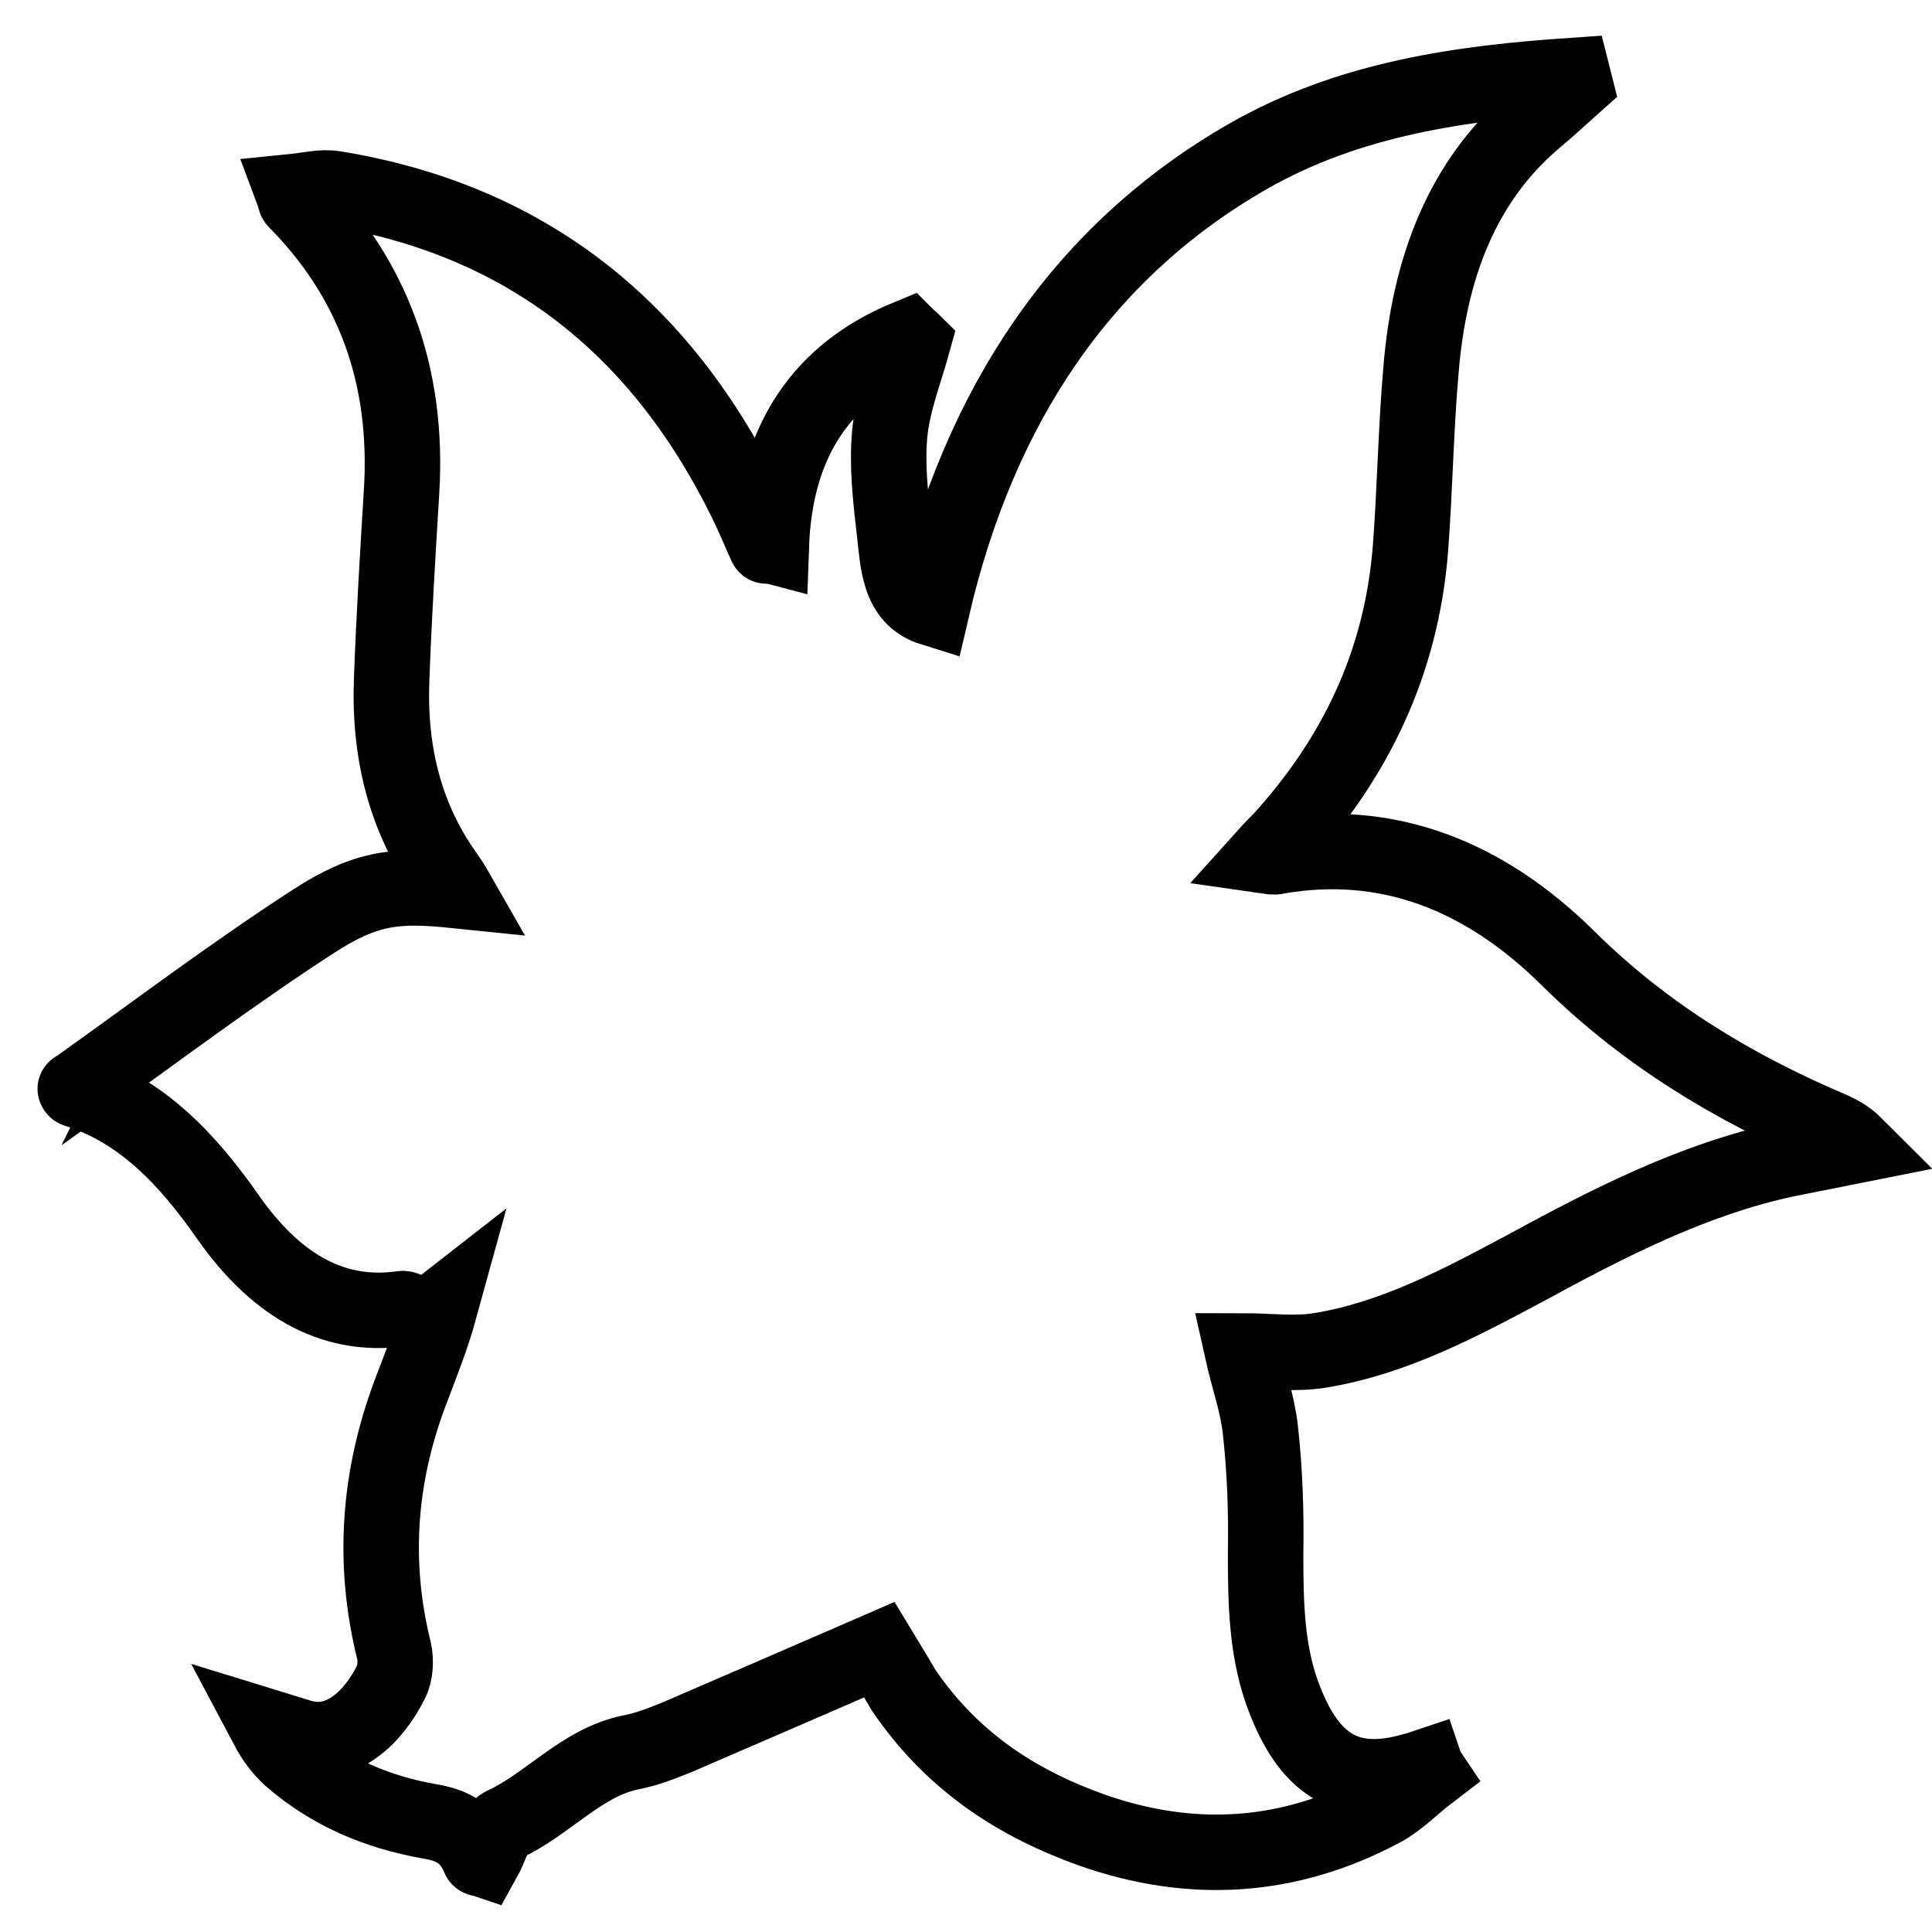 <?xml version="1.0" encoding="utf-8"?>
<!-- Svg Vector Icons : http://www.onlinewebfonts.com/icon -->
<!DOCTYPE svg PUBLIC "-//W3C//DTD SVG 1.1//EN" "http://www.w3.org/Graphics/SVG/1.1/DTD/svg11.dtd">
<svg version="1.1" xmlns="http://www.w3.org/2000/svg" xmlns:xlink="http://www.w3.org/1999/xlink" x="0px" y="0px" viewBox="0 0 256 256" enable-background="new 0 0 256 256" xml:space="preserve">
<g><g><path stroke-width="10" fill-opacity="0" stroke="#000000"  d="M116.5,218.6c-9.2,4-18,7.8-26.8,11.6c-2,0.8-4,1.6-6.1,2c-6.5,1.3-11,6.9-16.9,9.6c-1.2,0.6-1.7,3-2.6,4.6c-0.3-0.1-0.6-0.1-0.6-0.2c-1.4-3.3-3.6-4.4-6.8-4.9c-6.6-1.2-12.8-3.7-18.2-8.4c-1.2-1.1-2.2-2.4-3.1-4.1c1.3,0.4,2.6,0.8,3.9,1.2c5.9,2.1,10.3-2.7,12.5-7.1c0.6-1.1,0.7-2.9,0.4-4.2c-2.9-11.7-2-23,2.1-34c1.4-3.7,2.9-7.4,4-11.4c-0.9,0.7-1.9,1.5-2.4,1.9c-1.1-0.7-1.9-1.9-2.6-1.8c-9.8,1.4-17.2-3.8-23-12c-5.5-7.9-11.6-14.3-20.2-17c-0.1,0-0.2-0.3-0.1-0.1c10.4-7.4,20.7-15.2,31.5-22.2c7.1-4.6,11.1-4.9,18.9-4.1c-0.4-0.7-0.8-1.3-1.2-1.9c-5.5-7.6-7.7-16.4-7.3-26.2c0.3-8.2,0.8-16.4,1.3-24.6c1-15.7-3.9-28.5-14-38.7c-0.1-0.1-0.1-0.4-0.4-1.2c2-0.2,3.9-0.7,5.6-0.4c24.4,4,43.2,17.6,55.1,42.8c0.7,1.5,1.3,3,2,4.5c0,0.1,0.3,0,0.7,0.1c0.5-14.2,6.9-23.1,18.1-27.7c0.2,0.2,0.5,0.4,0.7,0.6c-1.1,4-2.7,8-3.1,12.1c-0.4,4.2,0.1,8.6,0.6,12.9c0.5,4.2,0.5,8.9,5,10.3c6.3-27.1,20.1-47.4,41.9-59.9c13.5-7.7,28.3-9.7,43-10.7c0.1,0.4,0.2,0.7,0.3,1.1c-1.8,1.6-3.5,3.2-5.3,4.7c-9.7,8.2-14,19.8-15.1,33.1c-0.7,7.9-0.8,15.8-1.4,23.7c-1.2,15.5-7.5,28-17.1,38.6c-0.6,0.6-1.2,1.2-2.1,2.2c0.7,0.1,1.1,0.2,1.4,0.1c14.7-2.6,27.6,2.5,38.7,13.5c10.2,10.1,21.9,17.1,34.5,22.5c1.2,0.5,2.4,1.1,3.6,2.3c-3,0.6-6.1,1.2-9.1,1.8c-12.3,2.6-23.6,8.4-34.8,14.5c-8.6,4.6-17.3,9.2-26.9,10.8c-3.4,0.6-6.9,0.1-10.5,0.1c0.8,3.6,2,6.9,2.4,10.4c0.6,5.4,0.8,10.9,0.7,16.4c0,6.7,0.1,13.4,2.6,19.6c3.5,8.9,8.7,11.6,17,9.2c0.5-0.1,1-0.3,1.6-0.5c0.1,0.3,0.3,0.5,0.5,0.8c-2.1,1.6-4,3.6-6.2,4.8c-12.5,6.7-25.4,7.4-38.5,2.8c-9.8-3.5-18.5-9-25-18.6C118.5,221.8,117.4,220.1,116.5,218.6z"/></g></g>
</svg>